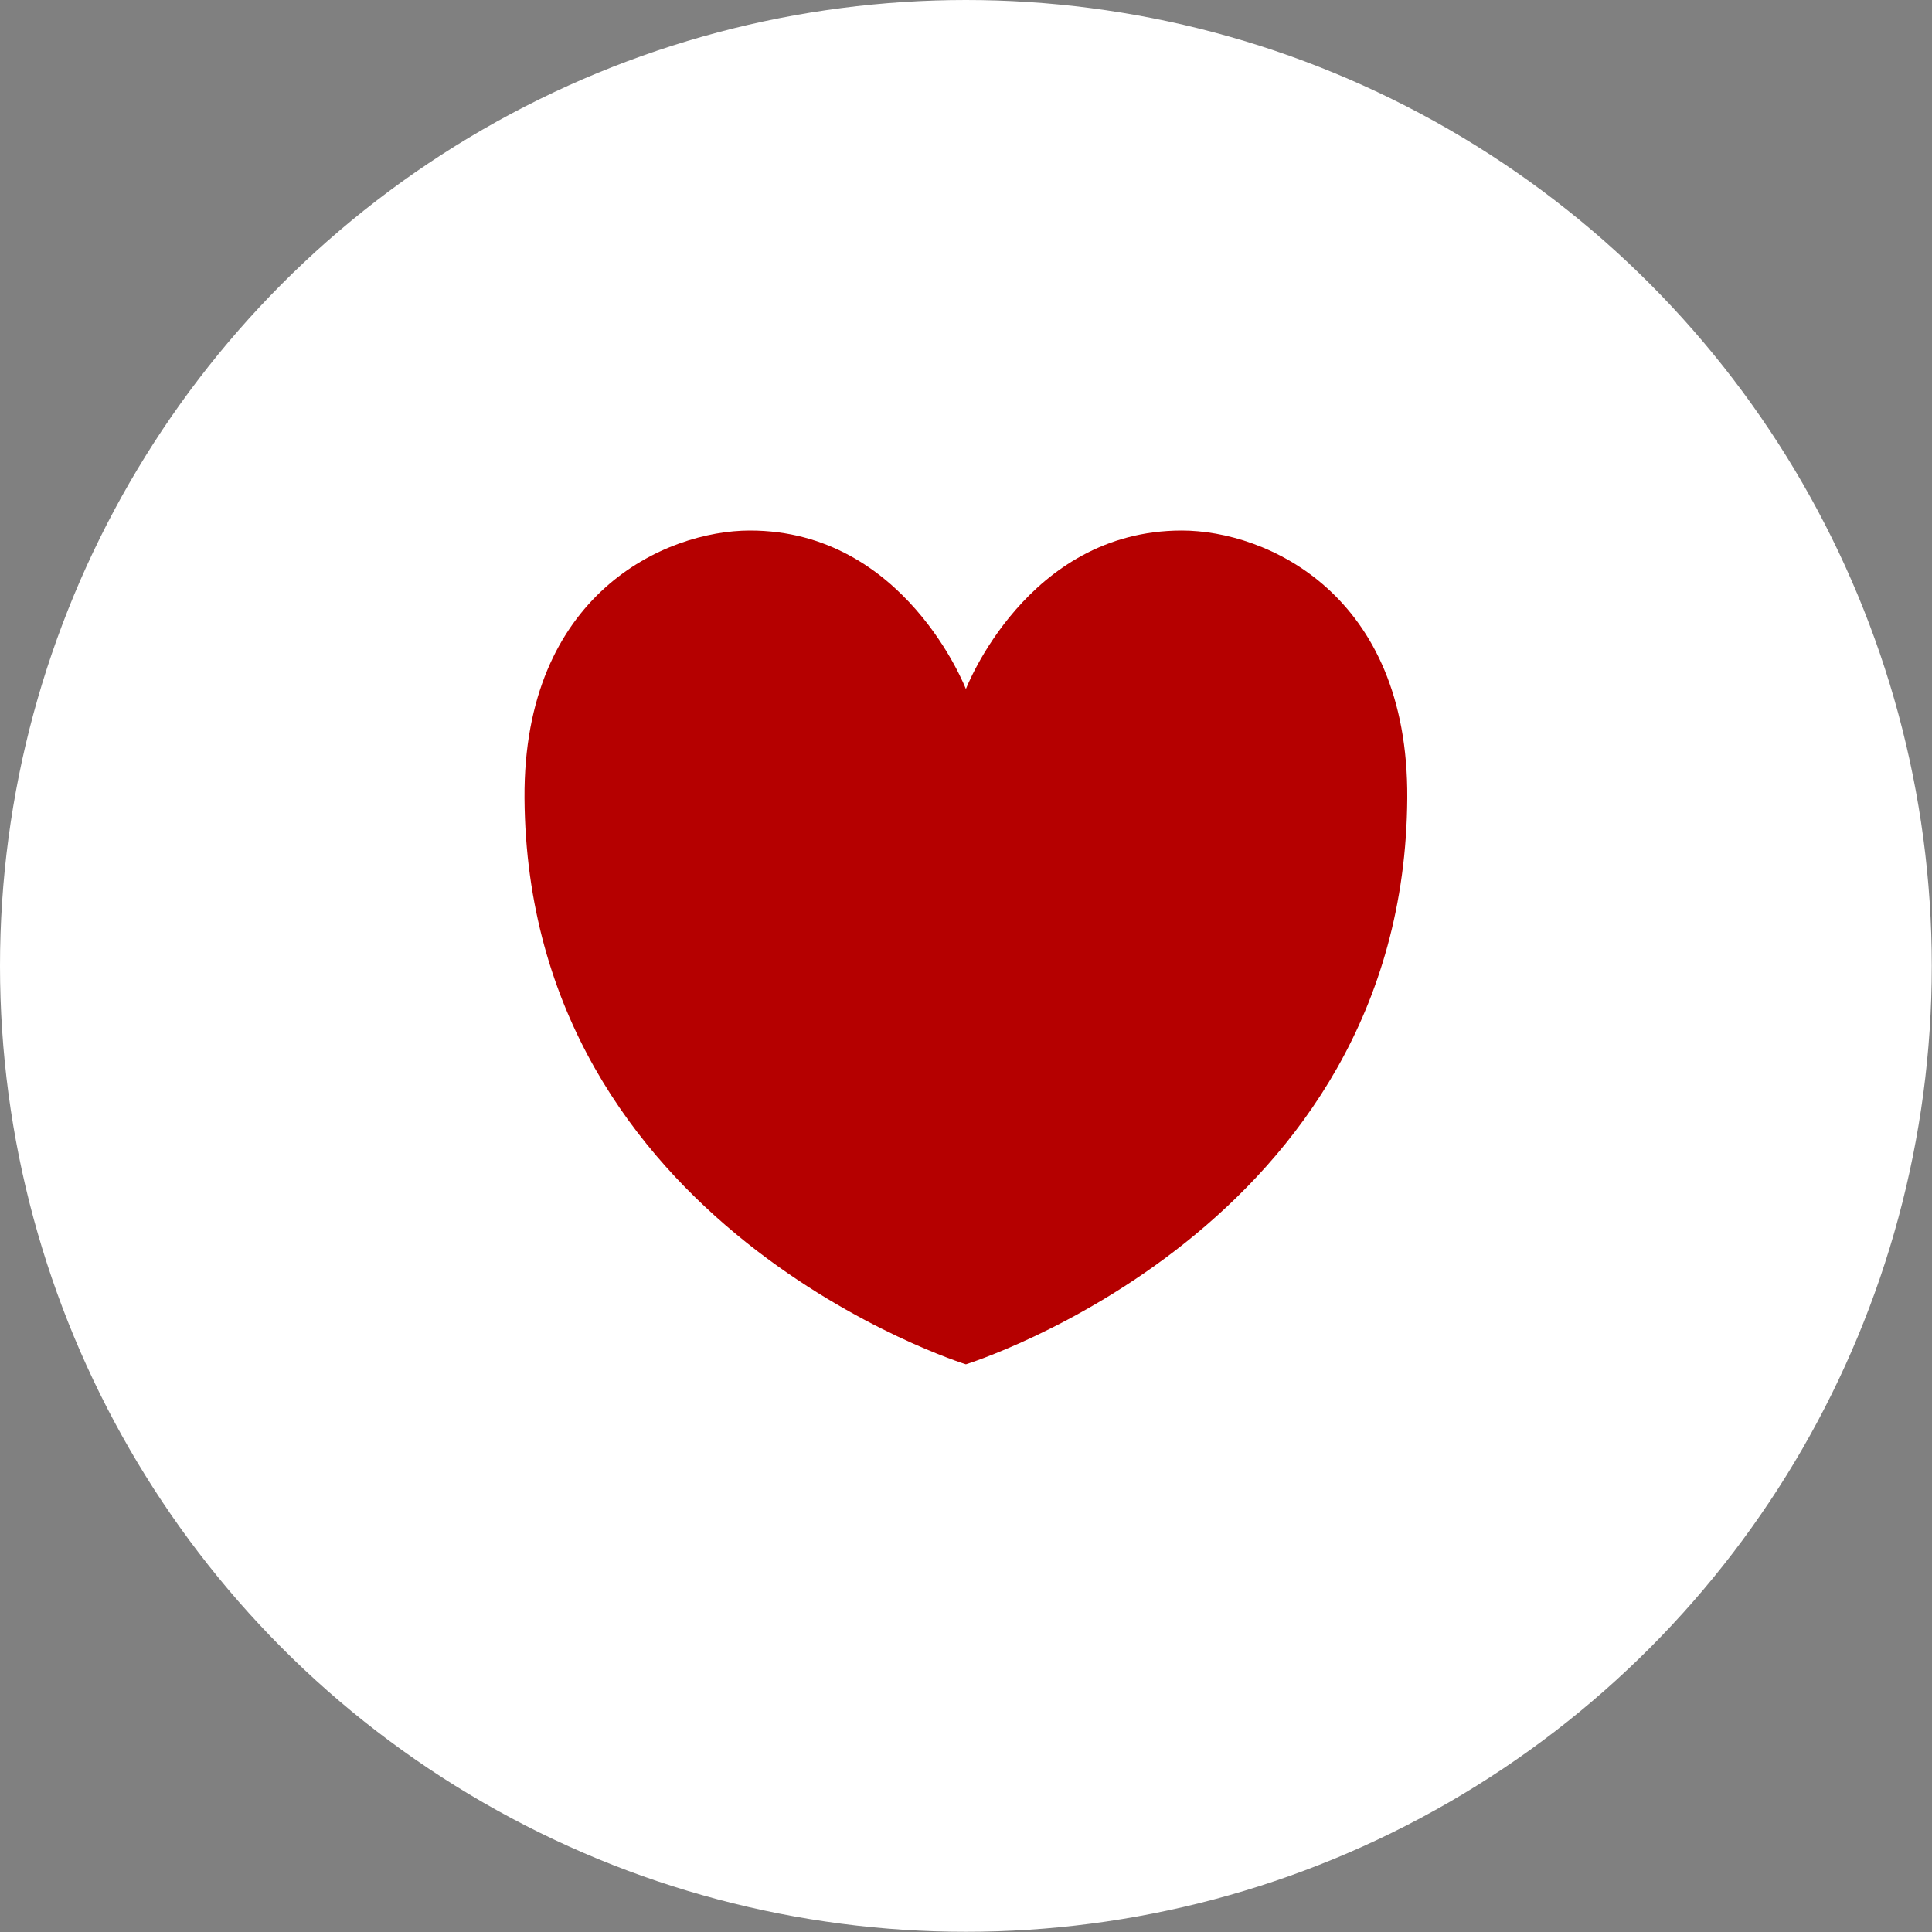 <?xml version="1.0" encoding="UTF-8"?>
<svg xmlns="http://www.w3.org/2000/svg" id="Layer_2" data-name="Layer 2" viewBox="0 0 89.95 89.95">
  <rect x="0" y="0" width="89.95" height="89.95" fill="#808080" stroke="none"/>
  <defs>
    <style>
      .cls-1 {
        fill: #b50000;
      }

      .cls-1, .cls-2 {
        stroke-width: 0px;
      }

      .cls-2 {
        fill: #fff;
      }
    </style>
  </defs>
  <g id="Capa_1" data-name="Capa 1">
    <g>
      <circle class="cls-2" cx="44.97" cy="44.97" r="44.97"></circle>
      <path class="cls-1" d="M44.97,32.08s2.83-7.38,10.05-7.38c3.94,0,10.56,2.95,10.5,12.46-.13,20.02-20.55,26.36-20.55,26.36,0,0-20.41-6.34-20.55-26.36-.06-9.51,6.56-12.46,10.5-12.46,7.22,0,10.05,7.38,10.05,7.38Z"></path>
    </g>
  </g>
</svg>
